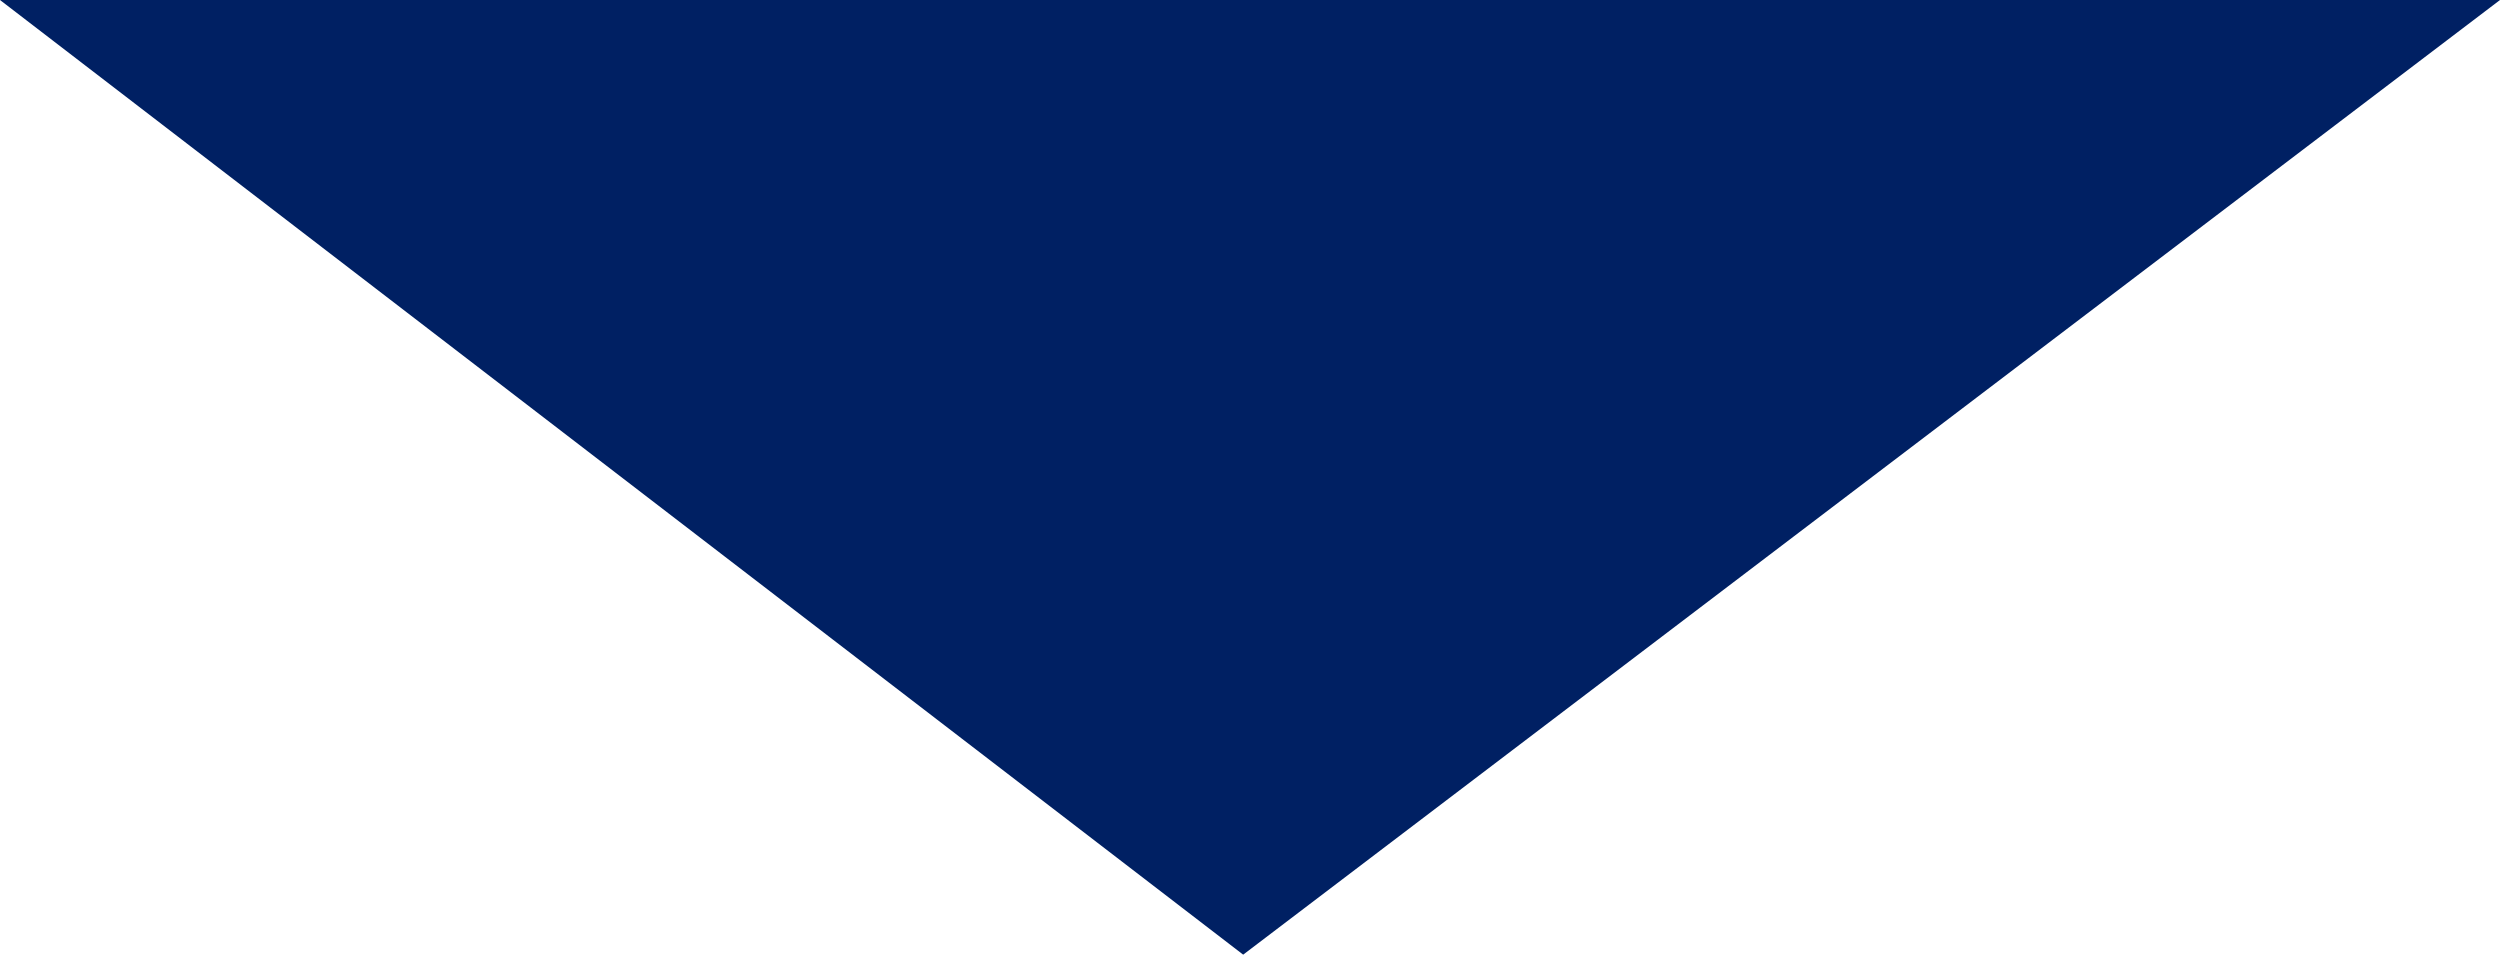 <?xml version="1.0" encoding="utf-8"?>
<!-- Generator: Adobe Illustrator 26.3.1, SVG Export Plug-In . SVG Version: 6.00 Build 0)  -->
<svg version="1.1" id="レイヤー_1" xmlns="http://www.w3.org/2000/svg" xmlns:xlink="http://www.w3.org/1999/xlink" x="0px"
	 y="0px" viewBox="0 0 74.231 28.346" style="enable-background:new 0 0 74.231 28.346;" xml:space="preserve">
<style type="text/css">
	.st0{fill:#002063;}
</style>
<polygon class="st0" points="0,0 74.231,0 36.913,28.346 "/>
</svg>
